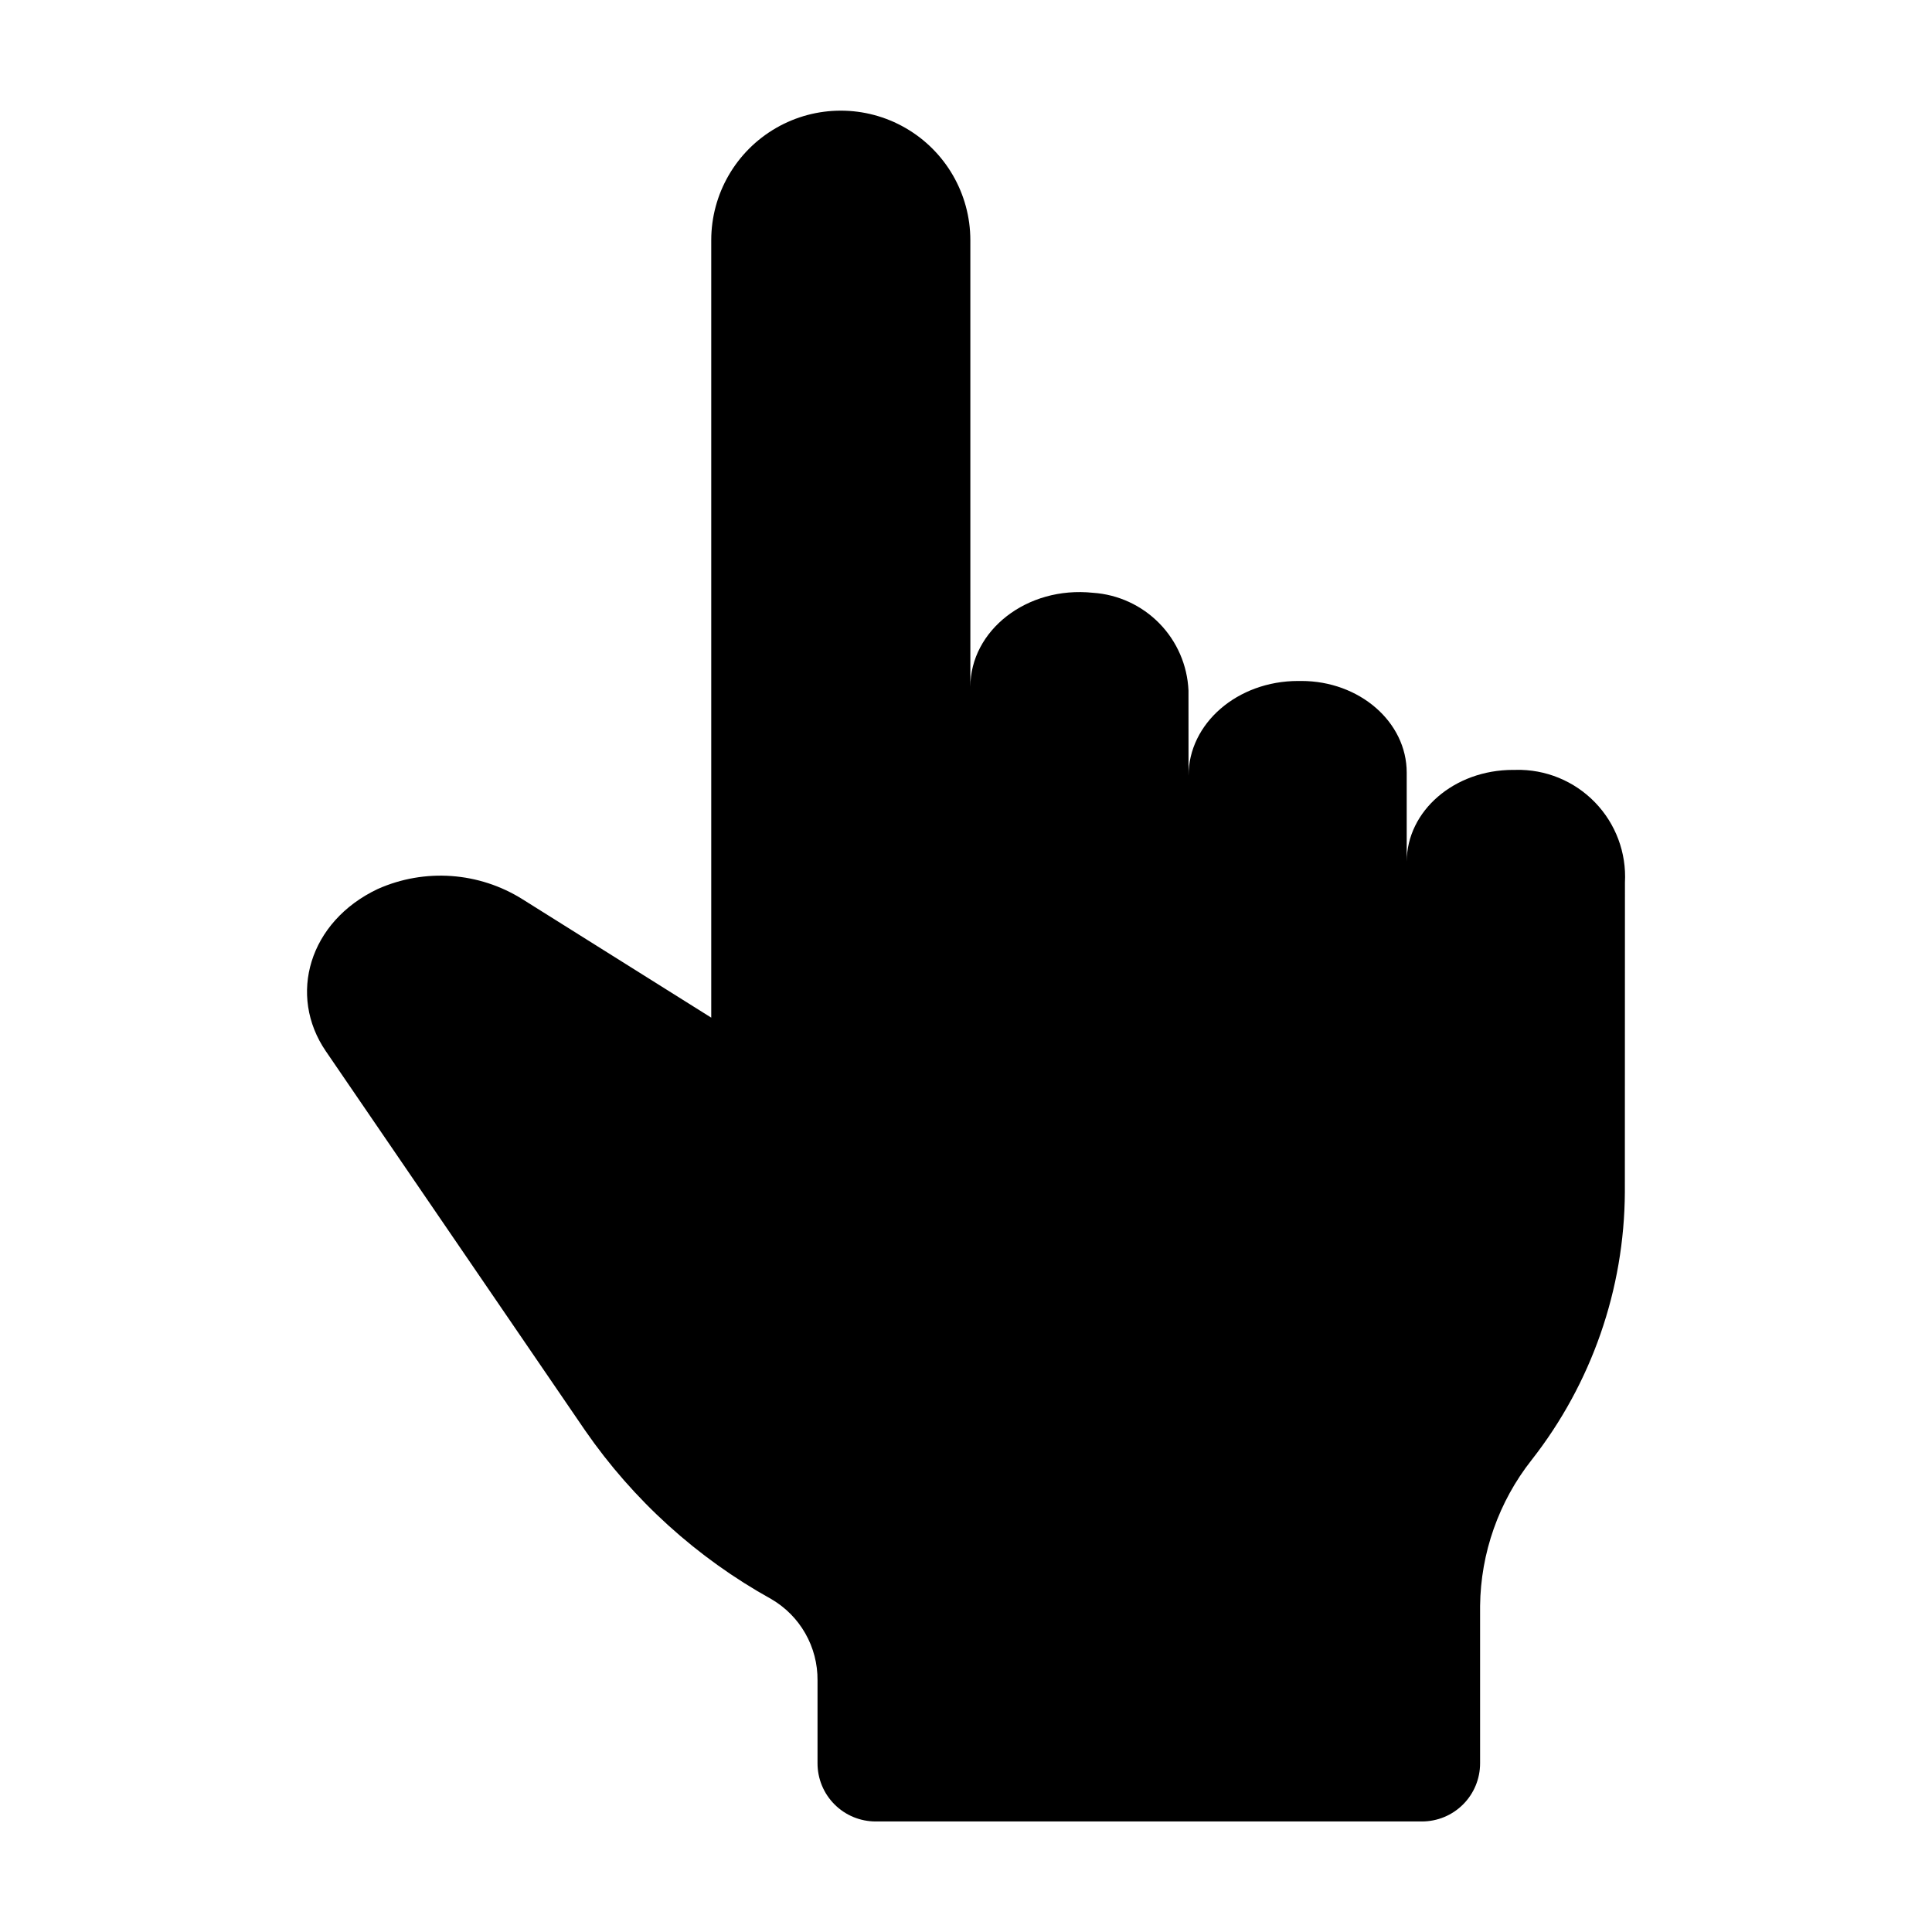 <?xml version="1.0" encoding="UTF-8"?>
<!-- The Best Svg Icon site in the world: iconSvg.co, Visit us! https://iconsvg.co -->
<svg fill="#000000" width="800px" height="800px" version="1.1" viewBox="144 144 512 512" xmlns="http://www.w3.org/2000/svg">
 <path d="m545.7 348.03h-0.723c-15.605 0-28.129 10.863-28.184 24.289v-23.57c0-13.414-12.516-24.289-27.945-24.285h-0.824c-16.105 0-29.051 11.246-29.051 25.121l-0.012-22.605c-0.297-6.672-3.043-13-7.711-17.777-4.672-4.773-10.934-7.66-17.598-8.109-17.566-1.836-32.492 10.02-32.496 24.918l-0.004-118.4v0.004c-0.016-12.258-6.562-23.574-17.18-29.699-10.613-6.125-23.691-6.125-34.305 0-10.617 6.125-17.164 17.441-17.18 29.699v206.07l-50.016-31.375c-11.535-7.238-25.914-8.262-38.355-2.723-18.25 8.633-23.887 28.184-13.77 42.984l68.68 100.46c12.777 18.496 29.652 33.793 49.312 44.703 3.781 2.184 6.91 5.332 9.074 9.125 2.164 3.793 3.281 8.09 3.242 12.453v21.988c0 4.086 1.621 8.004 4.512 10.891 2.887 2.891 6.805 4.512 10.891 4.512h144.78c4.086 0 8.004-1.621 10.891-4.512 2.891-2.887 4.512-6.805 4.512-10.891v-41.711c0.152-14.043 4.949-27.637 13.641-38.668 15.898-20.266 24.598-45.25 24.723-71.008l0.023-82.039c0.43-7.879-2.449-15.582-7.941-21.246-5.492-5.668-13.098-8.789-20.988-8.605z"/>
</svg>